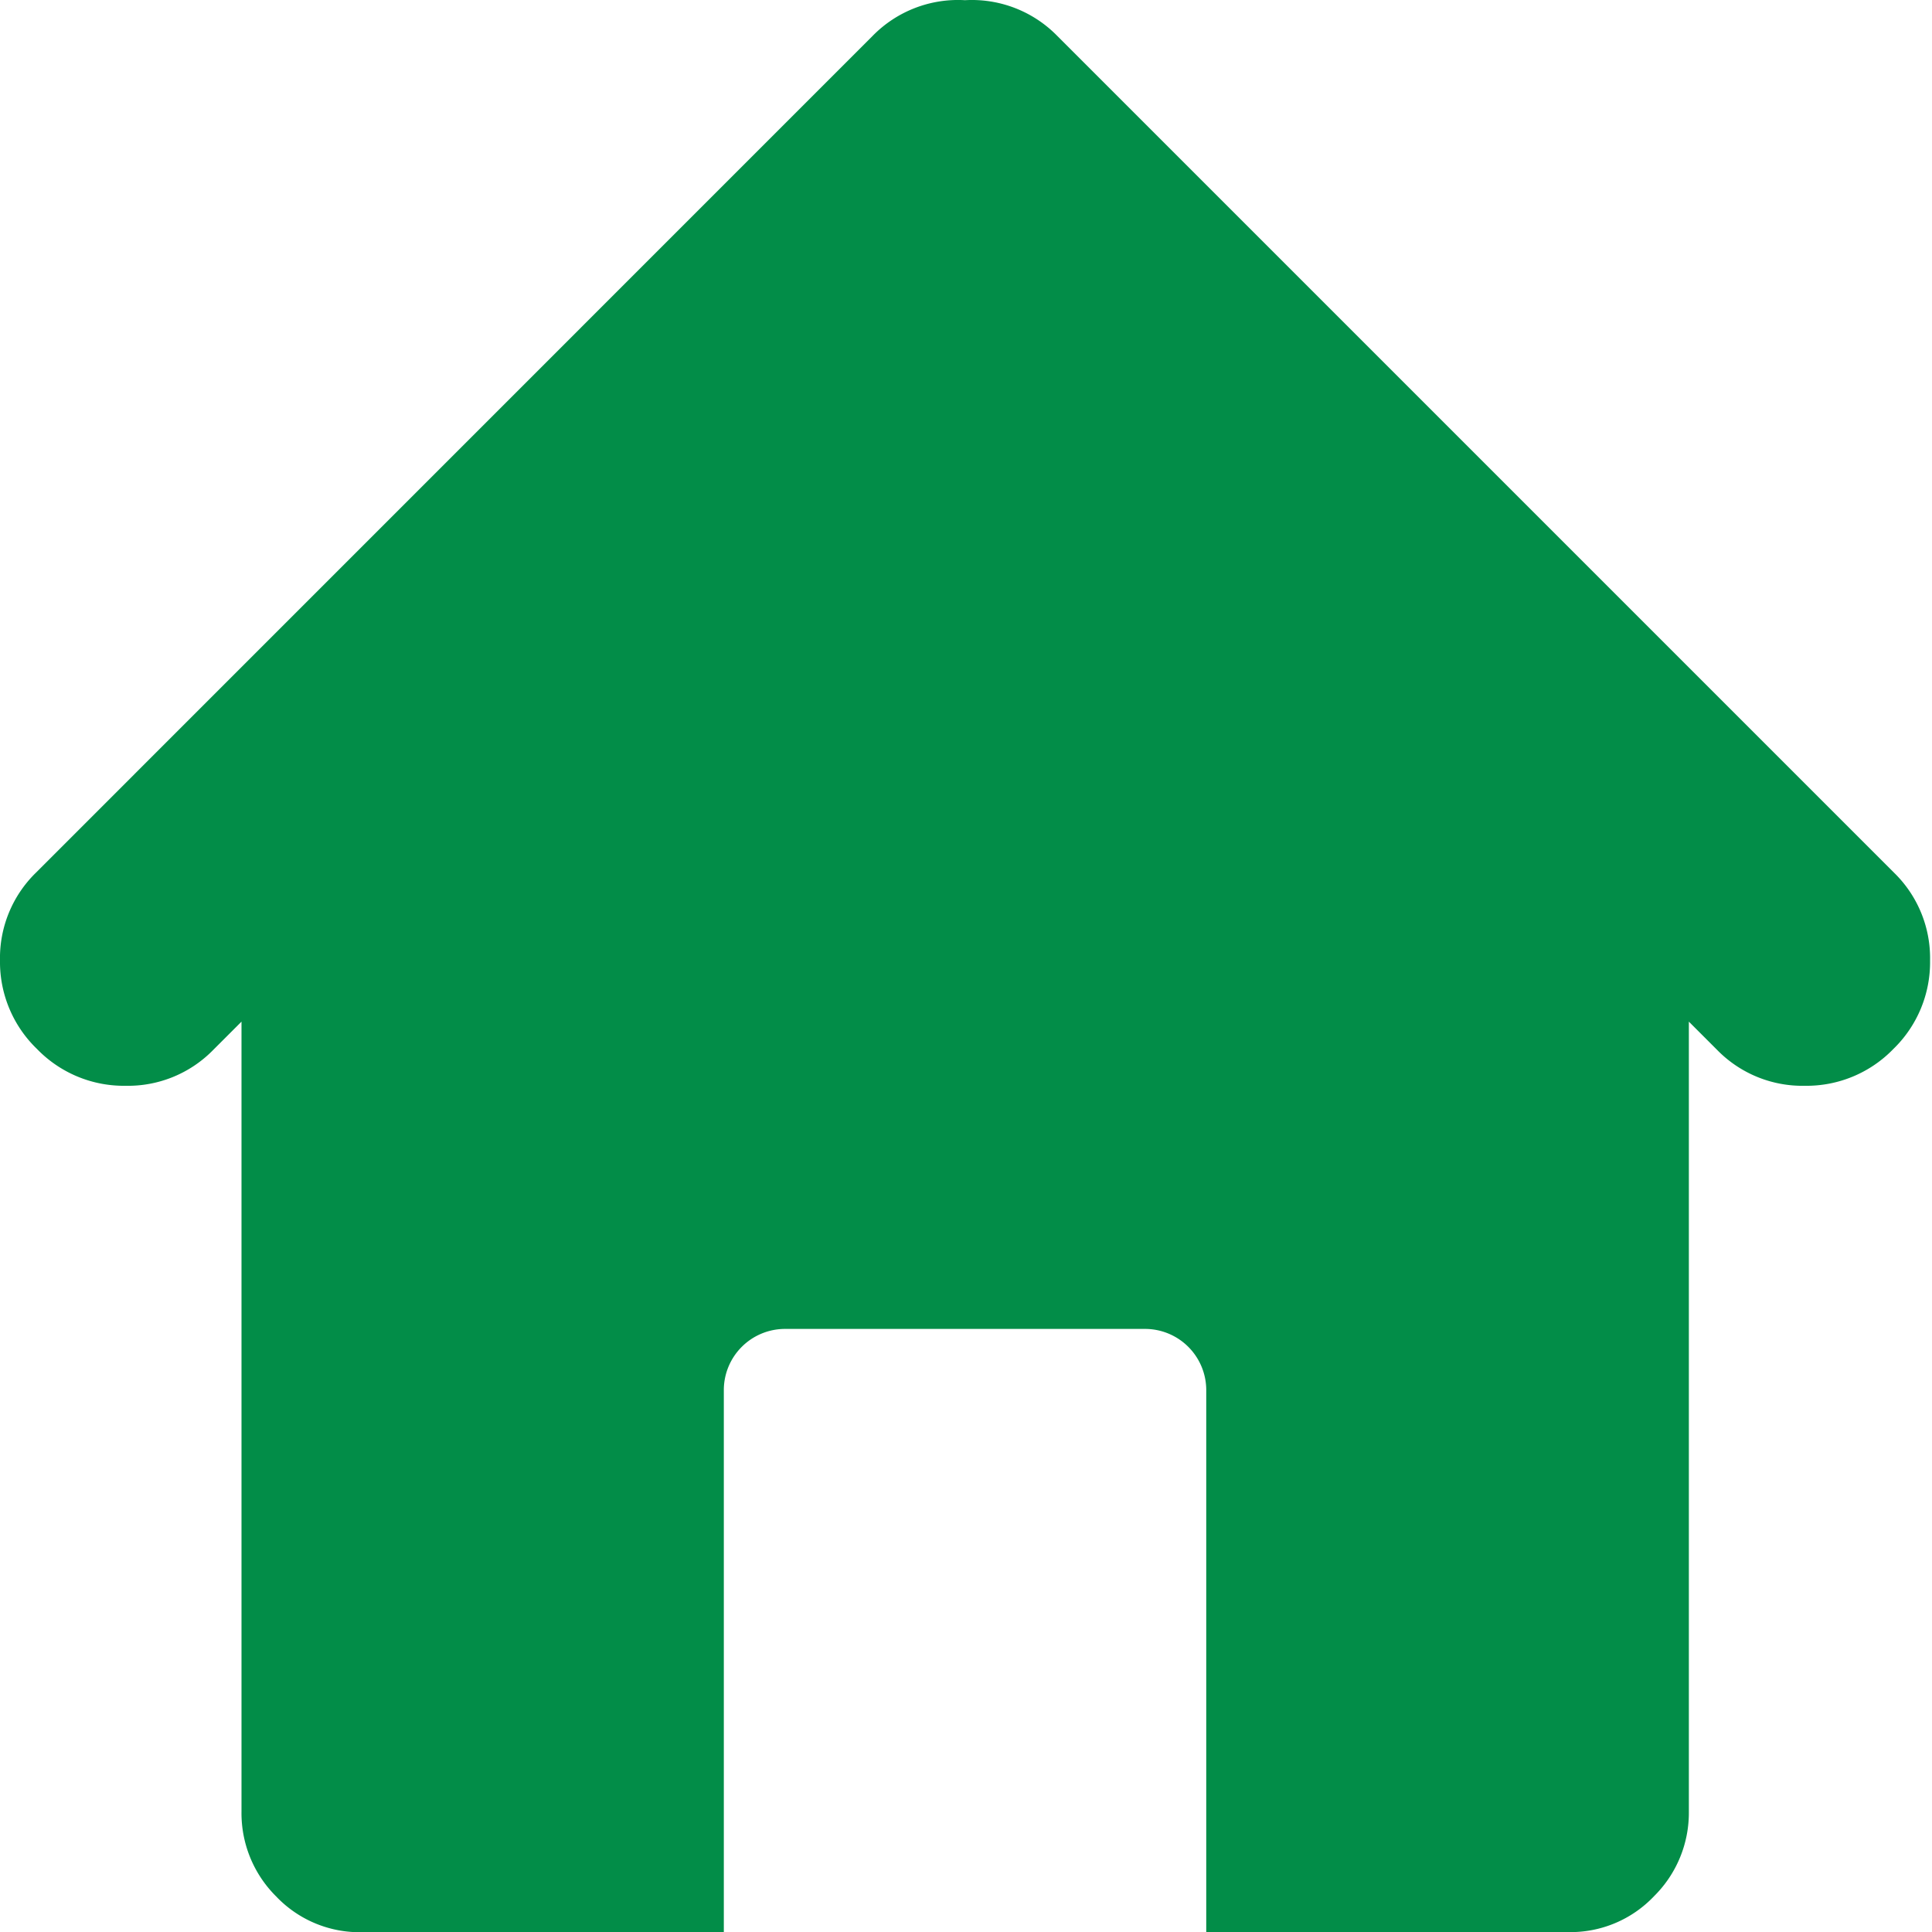 <svg xmlns="http://www.w3.org/2000/svg" xmlns:xlink="http://www.w3.org/1999/xlink" width="20" height="20" viewBox="0 0 20 20">
  <defs>
    <clipPath id="clip-path">
      <rect id="長方形_5185" data-name="長方形 5185" width="20" height="20" transform="translate(302.021 98.5)" fill="#fff" opacity="0.524"/>
    </clipPath>
  </defs>
  <g id="ic_home" transform="translate(-302.021 -98.5)" clip-path="url(#clip-path)">
    <path id="home" d="M19.6,10.857a1.25,1.25,0,0,1-.917.381,1.234,1.234,0,0,1-.907-.371l-.293-.293V18.75a1.215,1.215,0,0,1-.361.878,1.191,1.191,0,0,1-.888.371H12.487V14.379a.634.634,0,0,0-.624-.624H8.117a.634.634,0,0,0-.624.624V20H3.746a1.191,1.191,0,0,1-.888-.371A1.214,1.214,0,0,1,2.5,18.75V10.574l-.293.293a1.234,1.234,0,0,1-.907.371,1.25,1.25,0,0,1-.917-.381A1.25,1.25,0,0,1,0,9.94a1.234,1.234,0,0,1,.371-.907L9.033.37A1.236,1.236,0,0,1,9.99,0a1.236,1.236,0,0,1,.956.371l8.663,8.663a1.234,1.234,0,0,1,.371.907,1.25,1.25,0,0,1-.381.917Z" transform="translate(302.021 98.502)" fill="#028d48"/>
  </g>
</svg>
